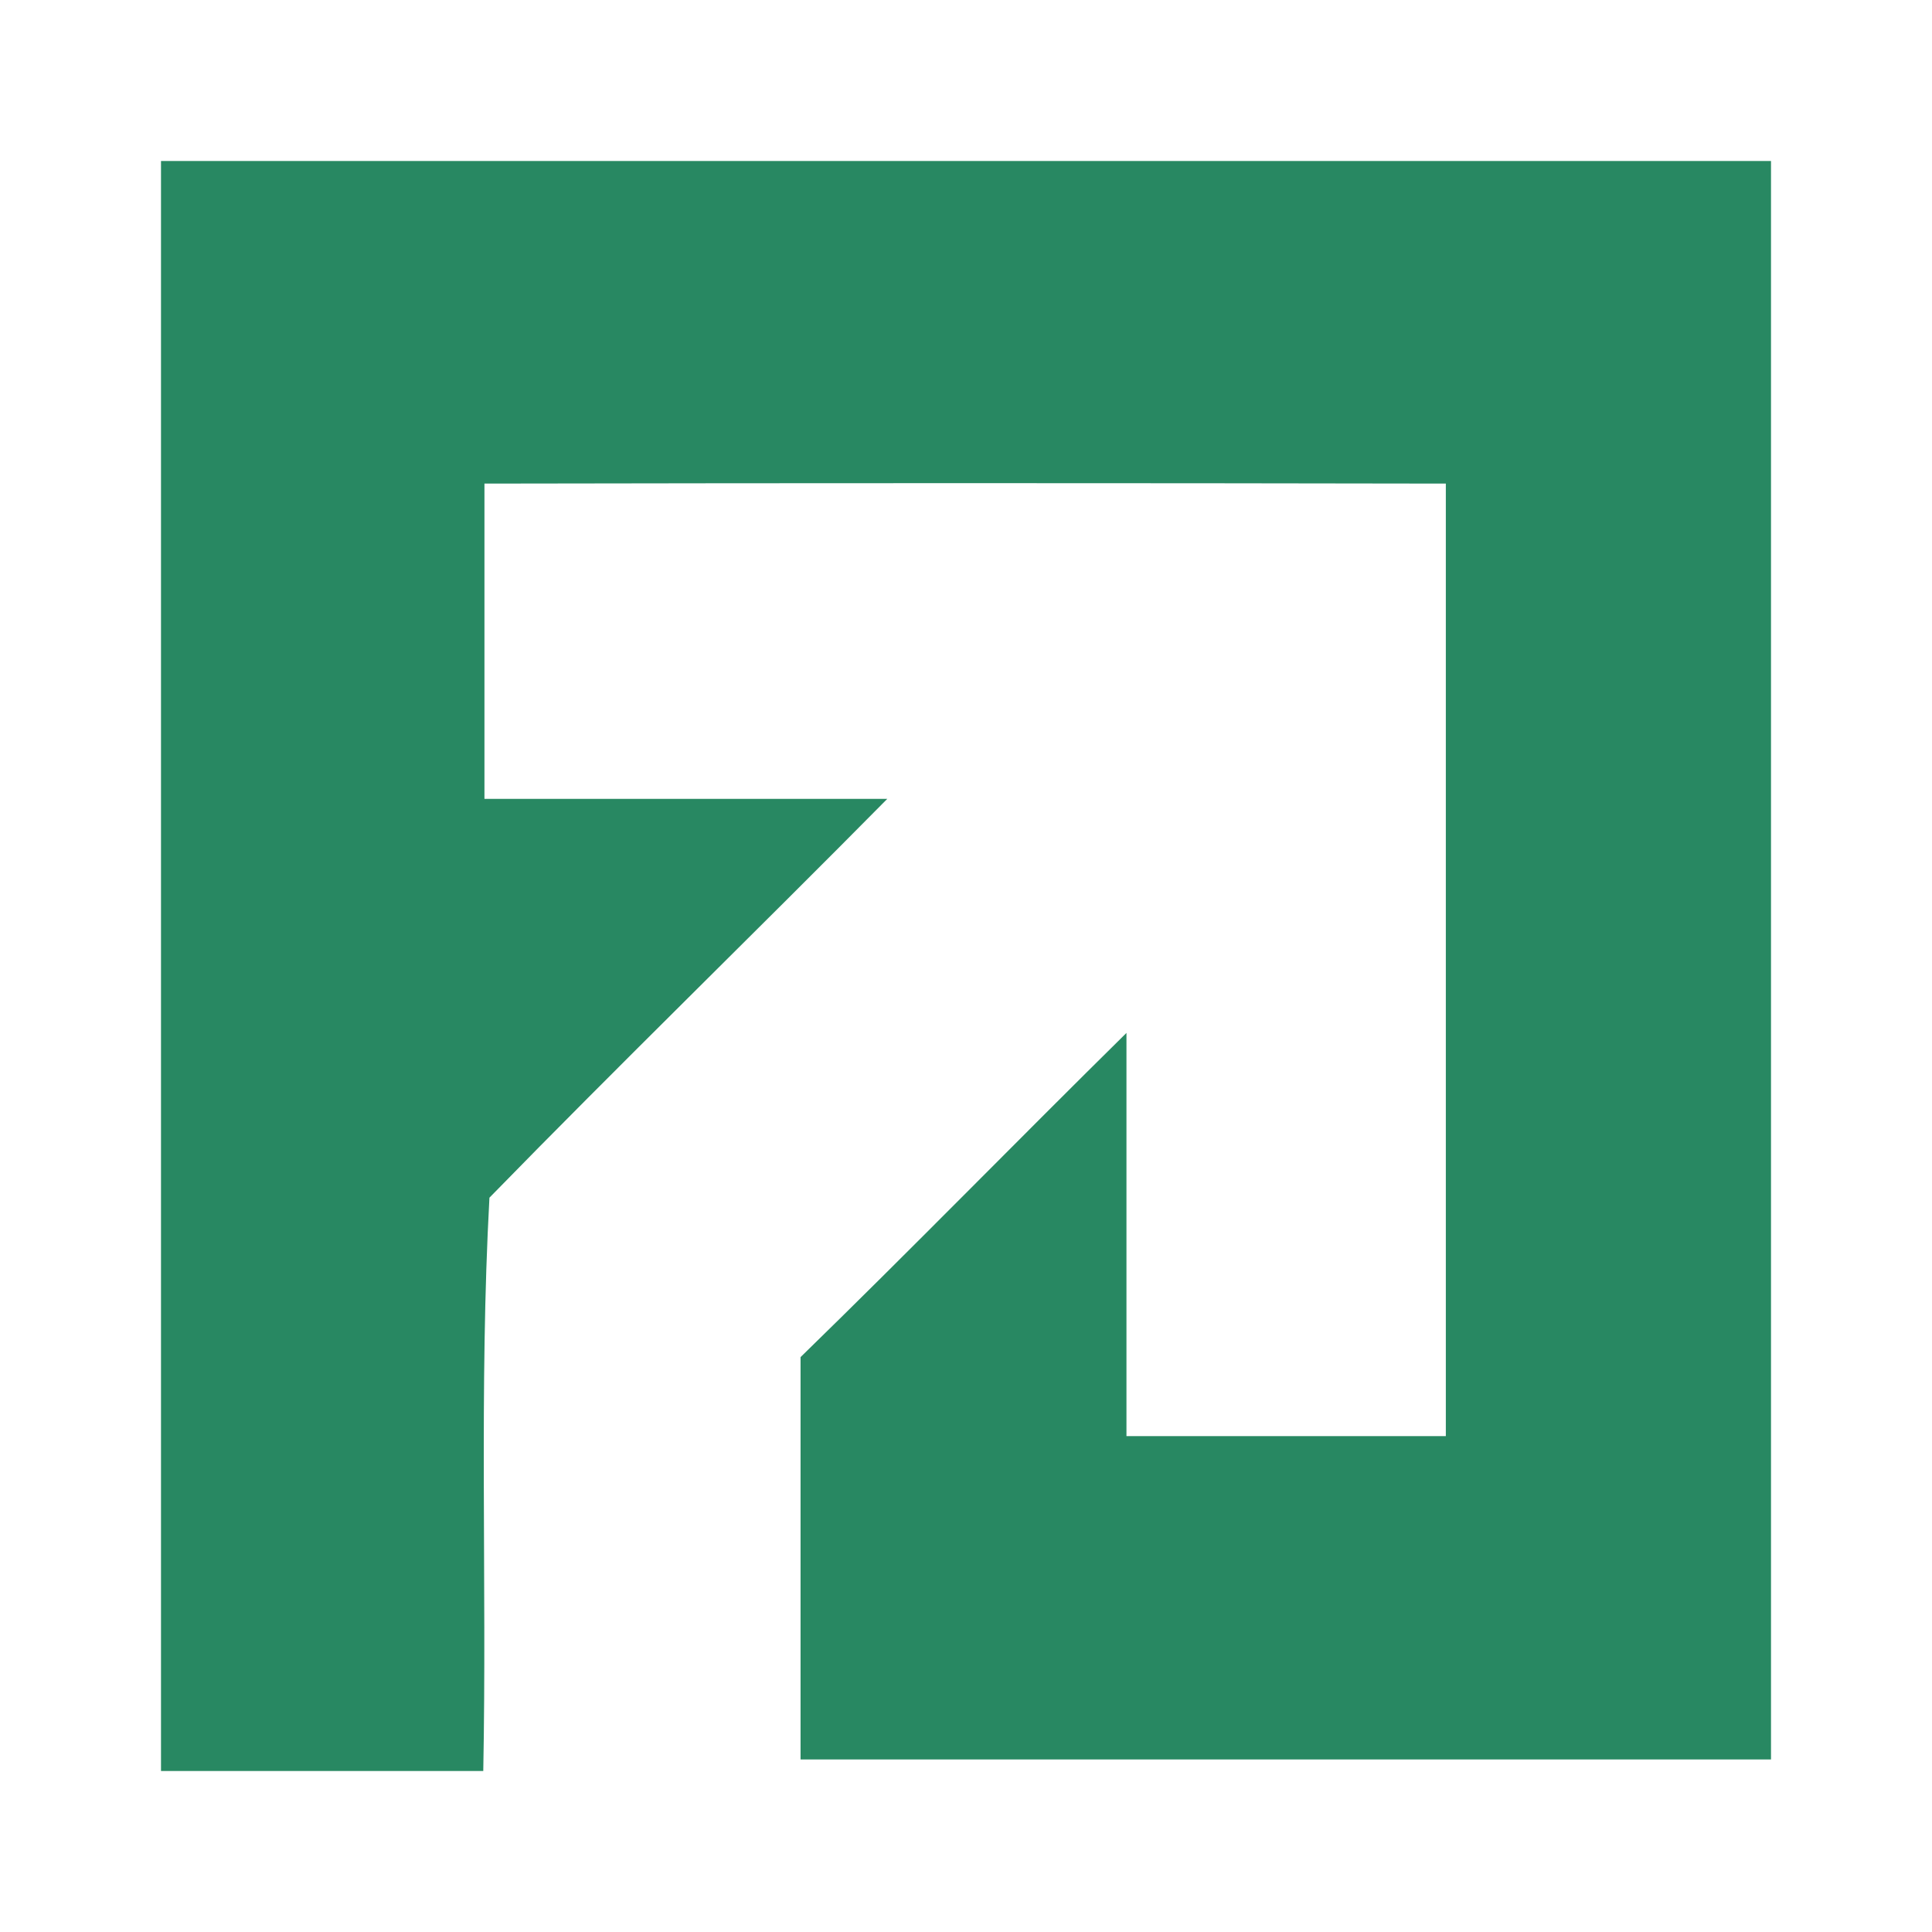<svg width="36" height="36" viewBox="0 0 36 36" fill="none" xmlns="http://www.w3.org/2000/svg">
<mask id="mask0_979_291" style="mask-type:alpha" maskUnits="userSpaceOnUse" x="0" y="0" width="36" height="36">
<rect width="36" height="36" fill="white"/>
</mask>
<g mask="url(#mask0_979_291)">
<path d="M3 3C12.999 3 22.999 3 33 3C33 12.928 33 22.856 33 32.785C26.973 32.785 20.947 32.785 14.917 32.785C14.917 30.285 14.917 27.788 14.917 25.288C16.964 23.295 18.957 21.251 20.99 19.247C20.99 21.75 20.99 24.254 20.99 26.76C22.974 26.76 24.956 26.76 26.941 26.76C26.941 20.845 26.941 14.928 26.941 9.011C20.968 9 14.997 9 9.027 9.011C9.027 10.968 9.027 12.926 9.027 14.886C11.53 14.886 14.033 14.886 16.533 14.886C14.076 17.372 11.562 19.814 9.12 22.317C8.926 25.866 9.073 29.442 9.005 33C7.007 33 5.006 33 3 33C3 23.006 3 13.007 3 3Z" fill="#288862"/>
</g>
</svg>
